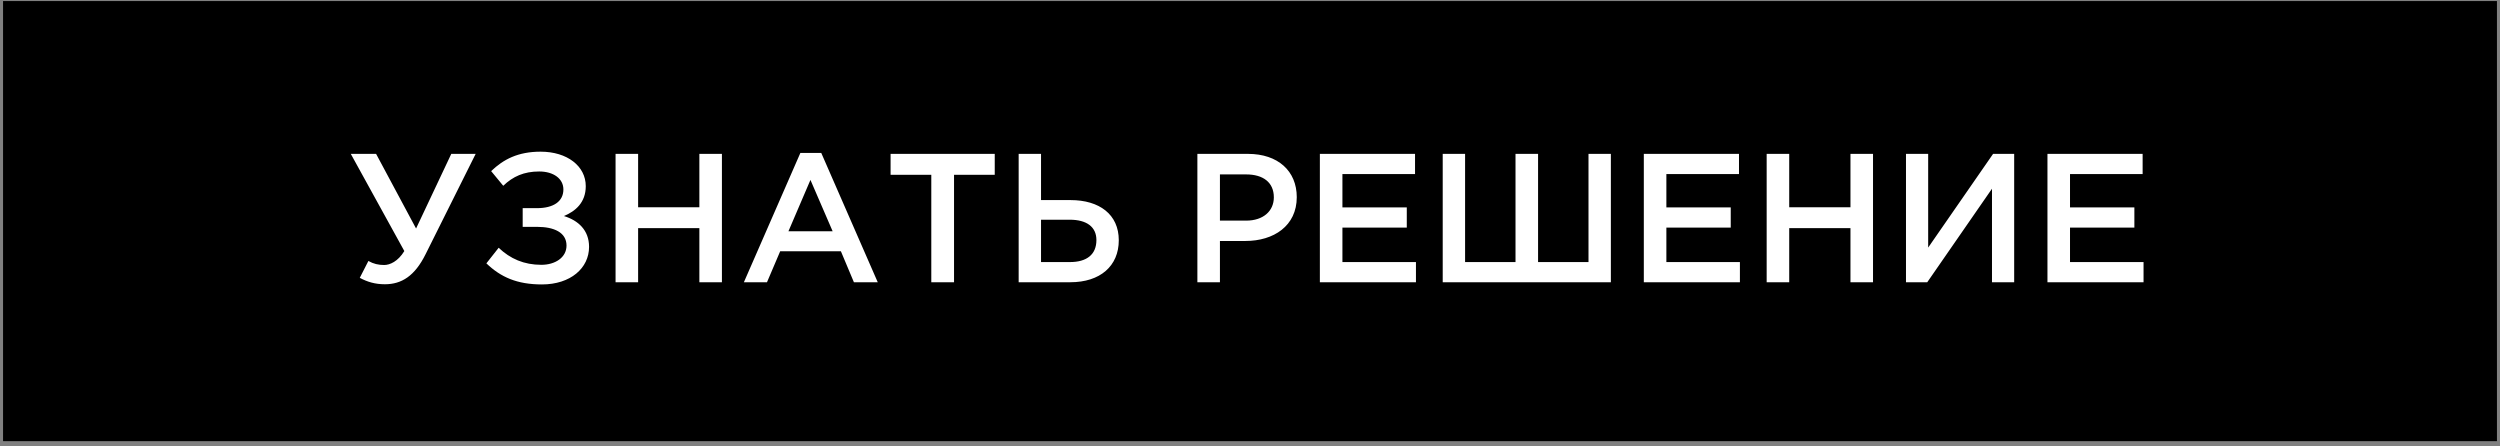 <?xml version="1.0" encoding="UTF-8"?> <svg xmlns="http://www.w3.org/2000/svg" width="409" height="73" viewBox="0 0 409 73" fill="none"><rect x="0" y="0" width="409" height="73" fill="#808080" stroke="none"/><rect x="0.5" y="0.174" width="408" height="72" fill="black"></rect><path d="M62.969 46.504C61.349 46.504 60.089 46.114 58.859 45.454L60.269 42.694C61.109 43.174 61.919 43.354 62.849 43.354C63.779 43.354 65.099 42.784 66.149 41.074L57.389 25.174H61.529L68.069 37.384L73.829 25.174H77.819L69.629 41.584C67.859 45.154 65.699 46.504 62.969 46.504ZM88.451 24.814C92.801 24.814 95.831 27.184 95.831 30.454C95.831 33.154 94.121 34.564 92.261 35.344C94.601 36.064 96.371 37.654 96.371 40.384C96.371 43.864 93.341 46.534 88.661 46.534C84.581 46.534 81.911 45.334 79.571 43.084L81.581 40.534C83.471 42.334 85.721 43.324 88.571 43.324C90.791 43.324 92.681 42.154 92.681 40.174C92.681 38.014 90.611 37.114 87.881 37.114H85.511V34.054H87.851C90.521 34.054 92.171 32.974 92.171 30.994C92.171 29.224 90.551 28.054 88.211 28.054C85.721 28.054 83.921 28.864 82.331 30.394L80.351 27.994C82.361 26.074 84.731 24.814 88.451 24.814ZM100.706 46.174V25.174H104.396V33.904H114.416V25.174H118.106V46.174H114.416V37.324H104.396V46.174H100.706ZM121.699 46.174L130.939 25.024H134.359L143.599 46.174H139.699L137.569 41.104H127.639L125.479 46.174H121.699ZM128.989 37.834H136.219L132.589 29.434L128.989 37.834ZM152.36 46.174V28.594H145.7V25.174H162.74V28.594H156.08V46.174H152.36ZM166.653 46.174V25.174H170.313V32.734H175.143C179.853 32.734 183.033 35.074 183.033 39.304C183.033 43.534 179.973 46.174 175.113 46.174H166.653ZM170.313 42.874H175.053C177.783 42.874 179.373 41.644 179.373 39.274C179.373 37.114 177.783 35.944 174.993 35.944H170.313V42.874ZM195.891 46.174V25.174H204.171C209.061 25.174 212.151 27.964 212.151 32.254C212.151 36.964 208.371 39.424 203.751 39.424H199.581V46.174H195.891ZM199.581 36.094H203.871C206.661 36.094 208.401 34.534 208.401 32.284C208.401 29.824 206.631 28.534 203.871 28.534H199.581V36.094ZM215.93 46.174V25.174H231.5V28.474H219.62V33.934H230.15V37.234H219.62V42.874H231.65V46.174H215.93ZM236.028 46.174V25.174H239.688V42.874H247.938V25.174H251.628V42.874H259.878V25.174H263.538V46.174H236.028ZM268.929 46.174V25.174H284.499V28.474H272.619V33.934H283.149V37.234H272.619V42.874H284.649V46.174H268.929ZM289.026 46.174V25.174H292.716V33.904H302.736V25.174H306.426V46.174H302.736V37.324H292.716V46.174H289.026ZM311.819 46.174V25.174H315.449V40.504L326.069 25.174H329.519V46.174H325.889V30.874L315.299 46.174H311.819ZM334.964 46.174V25.174H350.534V28.474H338.654V33.934H349.184V37.234H338.654V42.874H350.684V46.174H334.964Z" fill="white"></path></svg> 